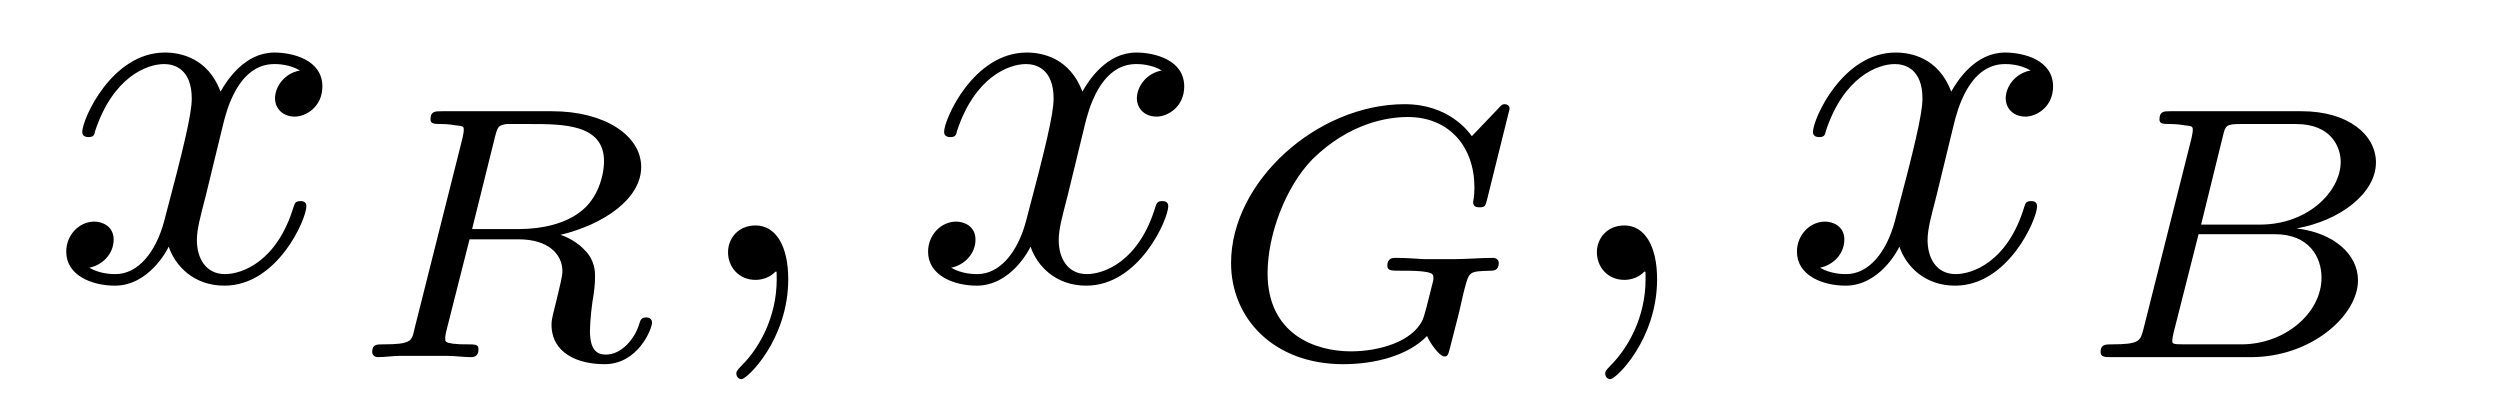 <?xml version="1.0" encoding="UTF-8"?>
<svg xmlns="http://www.w3.org/2000/svg" xmlns:xlink="http://www.w3.org/1999/xlink" width="61pt" height="10pt" viewBox="0 0 61 10" version="1.1">
<defs>
<g>
<symbol overflow="visible" id="glyph0-0">
<path style="stroke:none;" d=""/>
</symbol>
<symbol overflow="visible" id="glyph0-1">
<path style="stroke:none;" d="M 4.188 -3.797 C 4.266 -4.109 4.547 -5.266 5.438 -5.266 C 5.5 -5.266 5.797 -5.266 6.062 -5.109 C 5.703 -5.047 5.453 -4.734 5.453 -4.422 C 5.453 -4.234 5.594 -3.984 5.938 -3.984 C 6.203 -3.984 6.609 -4.219 6.609 -4.719 C 6.609 -5.375 5.875 -5.547 5.438 -5.547 C 4.719 -5.547 4.281 -4.875 4.125 -4.594 C 3.812 -5.422 3.141 -5.547 2.766 -5.547 C 1.469 -5.547 0.75 -3.922 0.75 -3.609 C 0.75 -3.484 0.875 -3.484 0.906 -3.484 C 1 -3.484 1.047 -3.516 1.062 -3.625 C 1.5 -4.953 2.328 -5.266 2.75 -5.266 C 2.984 -5.266 3.422 -5.156 3.422 -4.422 C 3.422 -4.047 3.219 -3.203 2.75 -1.438 C 2.547 -0.672 2.109 -0.141 1.562 -0.141 C 1.484 -0.141 1.188 -0.141 0.922 -0.297 C 1.234 -0.359 1.516 -0.625 1.516 -0.984 C 1.516 -1.312 1.234 -1.422 1.047 -1.422 C 0.672 -1.422 0.359 -1.094 0.359 -0.688 C 0.359 -0.109 0.984 0.141 1.547 0.141 C 2.375 0.141 2.828 -0.734 2.859 -0.812 C 3.016 -0.344 3.469 0.141 4.219 0.141 C 5.516 0.141 6.219 -1.484 6.219 -1.797 C 6.219 -1.922 6.109 -1.922 6.078 -1.922 C 5.953 -1.922 5.938 -1.875 5.906 -1.781 C 5.5 -0.438 4.641 -0.141 4.234 -0.141 C 3.75 -0.141 3.547 -0.547 3.547 -0.969 C 3.547 -1.234 3.625 -1.516 3.766 -2.062 Z M 4.188 -3.797 "/>
</symbol>
<symbol overflow="visible" id="glyph0-2">
<path style="stroke:none;" d="M 2.547 -0.016 C 2.547 -0.844 2.234 -1.328 1.75 -1.328 C 1.328 -1.328 1.078 -1.016 1.078 -0.672 C 1.078 -0.328 1.328 0 1.75 0 C 1.891 0 2.062 -0.047 2.188 -0.156 C 2.219 -0.188 2.234 -0.203 2.25 -0.203 C 2.266 -0.203 2.266 -0.188 2.266 -0.016 C 2.266 0.922 1.828 1.672 1.422 2.078 C 1.281 2.219 1.281 2.25 1.281 2.281 C 1.281 2.375 1.344 2.422 1.406 2.422 C 1.547 2.422 2.547 1.453 2.547 -0.016 Z M 2.547 -0.016 "/>
</symbol>
<symbol overflow="visible" id="glyph1-0">
<path style="stroke:none;" d=""/>
</symbol>
<symbol overflow="visible" id="glyph1-1">
<path style="stroke:none;" d="M 3.625 -5.391 C 3.688 -5.625 3.703 -5.656 3.906 -5.688 L 4.453 -5.688 C 5.281 -5.688 6.281 -5.688 6.281 -4.781 C 6.281 -4.422 6.125 -3.859 5.703 -3.547 C 5.344 -3.266 4.797 -3.125 4.203 -3.125 L 3.062 -3.125 Z M 5.219 -2.984 C 6.266 -3.234 7.188 -3.859 7.188 -4.641 C 7.188 -5.406 6.297 -6 5.016 -6 L 2.328 -6 C 2.156 -6 2.047 -6 2.047 -5.797 C 2.047 -5.688 2.156 -5.688 2.328 -5.688 C 2.328 -5.688 2.5 -5.688 2.656 -5.656 C 2.844 -5.641 2.859 -5.625 2.859 -5.547 C 2.859 -5.516 2.859 -5.484 2.828 -5.344 L 1.656 -0.688 C 1.594 -0.391 1.578 -0.312 0.891 -0.312 C 0.734 -0.312 0.625 -0.312 0.625 -0.125 C 0.625 -0.047 0.688 0 0.766 0 C 0.938 0 1.125 -0.031 1.312 -0.031 C 1.469 -0.031 1.734 -0.031 1.891 -0.031 C 2.062 -0.031 2.266 -0.031 2.453 -0.031 C 2.641 -0.031 2.859 0 3.031 0 C 3.078 0 3.219 0 3.219 -0.188 C 3.219 -0.312 3.141 -0.312 2.938 -0.312 C 2.797 -0.312 2.75 -0.312 2.594 -0.328 C 2.406 -0.359 2.406 -0.375 2.406 -0.469 C 2.406 -0.469 2.406 -0.531 2.438 -0.656 L 3 -2.875 L 4.188 -2.875 C 4.938 -2.875 5.266 -2.5 5.266 -2.094 C 5.266 -1.969 5.188 -1.672 5.141 -1.469 C 5.047 -1.078 5 -0.938 5 -0.797 C 5 -0.094 5.641 0.172 6.297 0.172 C 7.109 0.172 7.453 -0.688 7.453 -0.844 C 7.453 -0.875 7.438 -0.969 7.312 -0.969 C 7.188 -0.969 7.172 -0.906 7.141 -0.812 C 7.031 -0.438 6.703 -0.062 6.328 -0.062 C 6.109 -0.062 5.938 -0.172 5.938 -0.641 C 5.938 -0.859 5.984 -1.312 6.031 -1.547 C 6.062 -1.797 6.062 -1.875 6.062 -1.969 C 6.062 -2.078 6.062 -2.359 5.812 -2.609 C 5.641 -2.797 5.406 -2.922 5.219 -2.984 Z M 5.219 -2.984 "/>
</symbol>
<symbol overflow="visible" id="glyph1-2">
<path style="stroke:none;" d="M 7.406 -6.062 C 7.406 -6.109 7.375 -6.172 7.281 -6.172 C 7.234 -6.172 7.203 -6.156 7.125 -6.062 L 6.484 -5.391 C 6.406 -5.5 5.922 -6.172 4.844 -6.172 C 2.703 -6.172 0.609 -4.281 0.609 -2.297 C 0.609 -0.938 1.656 0.172 3.344 0.172 C 4.109 0.172 4.922 -0.031 5.391 -0.516 C 5.469 -0.328 5.703 -0.016 5.812 -0.016 C 5.891 -0.016 5.906 -0.047 5.953 -0.234 L 6.125 -0.906 C 6.172 -1.062 6.281 -1.594 6.312 -1.688 C 6.422 -2.094 6.422 -2.094 6.953 -2.109 C 7 -2.109 7.141 -2.109 7.141 -2.297 C 7.141 -2.375 7.078 -2.422 7 -2.422 C 6.719 -2.422 6.344 -2.391 6.047 -2.391 C 5.828 -2.391 5.531 -2.391 5.312 -2.391 C 5.094 -2.406 4.844 -2.422 4.625 -2.422 C 4.562 -2.422 4.422 -2.422 4.422 -2.234 C 4.422 -2.109 4.516 -2.109 4.734 -2.109 C 4.906 -2.109 5.078 -2.109 5.25 -2.094 C 5.531 -2.062 5.547 -2.031 5.547 -1.922 C 5.547 -1.891 5.547 -1.875 5.484 -1.641 C 5.422 -1.391 5.328 -1 5.281 -0.906 C 5.031 -0.375 4.219 -0.141 3.531 -0.141 C 2.656 -0.141 1.5 -0.562 1.5 -2.047 C 1.5 -2.984 1.938 -4.156 2.594 -4.828 C 3.5 -5.719 4.438 -5.859 4.922 -5.859 C 5.938 -5.859 6.547 -5.125 6.547 -4.141 C 6.547 -3.891 6.516 -3.828 6.516 -3.781 C 6.516 -3.656 6.625 -3.656 6.672 -3.656 C 6.812 -3.656 6.812 -3.688 6.859 -3.859 Z M 7.406 -6.062 "/>
</symbol>
<symbol overflow="visible" id="glyph1-3">
<path style="stroke:none;" d="M 1.672 -0.688 C 1.594 -0.391 1.578 -0.312 0.891 -0.312 C 0.75 -0.312 0.625 -0.312 0.625 -0.125 C 0.625 0 0.734 0 0.891 0 L 4.297 0 C 5.766 0 6.906 -1.016 6.906 -1.875 C 6.906 -2.5 6.328 -3.031 5.406 -3.141 C 6.469 -3.328 7.344 -4 7.344 -4.75 C 7.344 -5.422 6.672 -6 5.531 -6 L 2.328 -6 C 2.172 -6 2.062 -6 2.062 -5.797 C 2.062 -5.688 2.156 -5.688 2.328 -5.688 C 2.344 -5.688 2.516 -5.688 2.672 -5.656 C 2.859 -5.641 2.875 -5.625 2.875 -5.547 C 2.875 -5.516 2.875 -5.484 2.844 -5.344 Z M 3.078 -3.234 L 3.609 -5.391 C 3.672 -5.656 3.688 -5.688 4.062 -5.688 L 5.391 -5.688 C 6.281 -5.688 6.484 -5.094 6.484 -4.766 C 6.484 -4.047 5.688 -3.234 4.516 -3.234 Z M 2.656 -0.312 C 2.375 -0.312 2.375 -0.328 2.375 -0.406 C 2.375 -0.406 2.375 -0.453 2.406 -0.594 L 3.016 -3 L 4.875 -3 C 5.703 -3 6.016 -2.453 6.016 -1.938 C 6.016 -1.078 5.125 -0.312 4.062 -0.312 Z M 2.656 -0.312 "/>
</symbol>
</g>
</defs>
<g id="surface1">
<g style="fill:rgb(0%,0%,0%);fill-opacity:1;">
  <use xlink:href="#glyph0-1" x="1.257" y="6.829"/>
</g>
<g style="fill:rgb(0%,0%,0%);fill-opacity:1;">
  <use xlink:href="#glyph1-1" x="8.457" y="8.714"/>
</g>
<g style="fill:rgb(0%,0%,0%);fill-opacity:1;">
  <use xlink:href="#glyph0-2" x="16.686" y="6.829"/>
</g>
<g style="fill:rgb(0%,0%,0%);fill-opacity:1;">
  <use xlink:href="#glyph0-1" x="22.286" y="6.829"/>
</g>
<g style="fill:rgb(0%,0%,0%);fill-opacity:1;">
  <use xlink:href="#glyph1-2" x="29.429" y="8.714"/>
</g>
<g style="fill:rgb(0%,0%,0%);fill-opacity:1;">
  <use xlink:href="#glyph0-2" x="37.886" y="6.829"/>
</g>
<g style="fill:rgb(0%,0%,0%);fill-opacity:1;">
  <use xlink:href="#glyph0-1" x="43.486" y="6.829"/>
</g>
<g style="fill:rgb(0%,0%,0%);fill-opacity:1;">
  <use xlink:href="#glyph1-3" x="50.629" y="8.714"/>
</g>
</g>
</svg>
